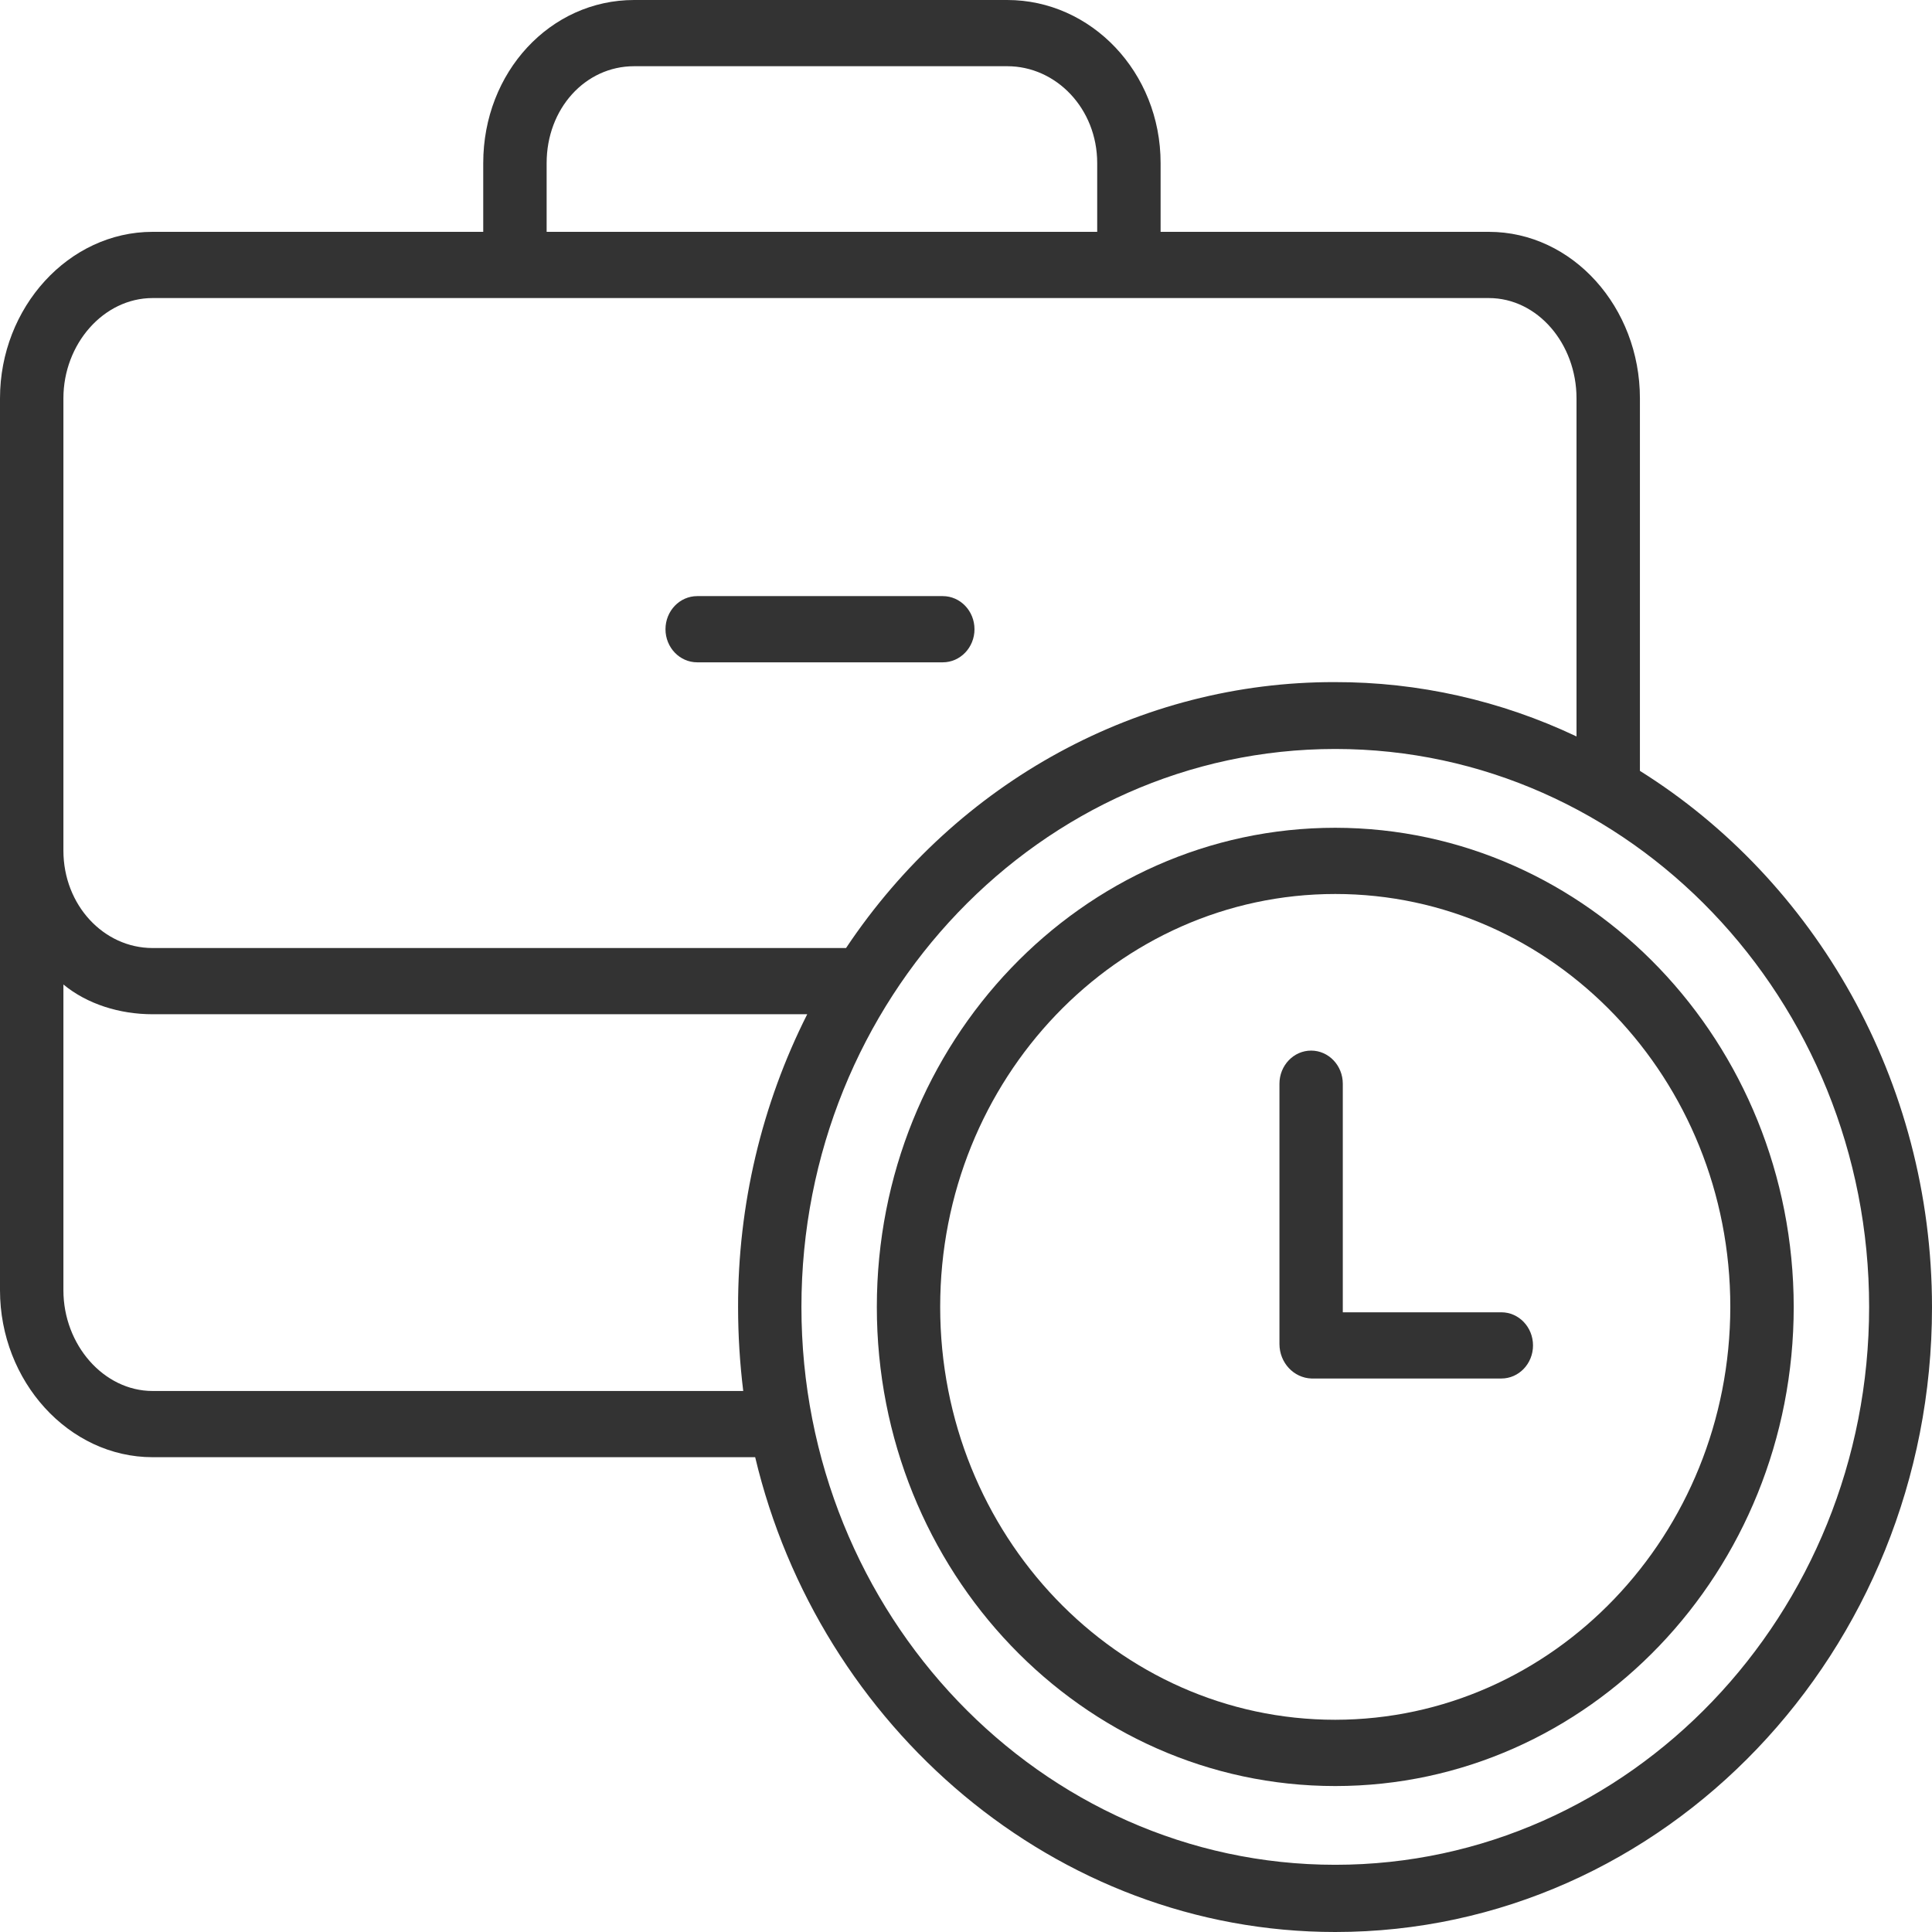 <?xml version="1.0" encoding="UTF-8"?> <svg xmlns="http://www.w3.org/2000/svg" width="33" height="33" viewBox="0 0 33 33" fill="none"> <g opacity="0.8"> <path d="M11.909 11.313H16.103C16.402 11.313 16.645 11.06 16.645 10.748C16.645 10.435 16.402 10.182 16.103 10.182H11.909C11.61 10.182 11.367 10.435 11.367 10.748C11.367 11.06 11.61 11.313 11.909 11.313Z" fill="black"></path> <path d="M22.807 14.139C18.482 14.139 14.977 17.803 14.977 22.323C14.976 26.843 18.482 30.507 22.807 30.507C27.132 30.507 30.638 26.843 30.638 22.323C30.633 17.805 27.13 14.144 22.807 14.139ZM22.807 29.375C19.08 29.375 16.059 26.218 16.059 22.323C16.059 18.428 19.081 15.27 22.808 15.27C26.534 15.27 29.556 18.428 29.555 22.323C29.551 26.216 26.532 29.371 22.807 29.375Z" fill="black"></path> <path d="M25.644 22.415H22.936V18.511C22.936 18.199 22.694 17.945 22.395 17.945C22.096 17.945 21.854 18.199 21.854 18.511V22.958C21.855 23.276 22.097 23.536 22.402 23.546H25.644C25.943 23.546 26.185 23.293 26.185 22.981C26.185 22.668 25.943 22.415 25.644 22.415H25.644Z" fill="black"></path> <path d="M28.011 13.167V6.804C28.011 5.25 26.862 3.96 25.43 3.96H19.824V2.786C19.824 1.232 18.637 0 17.205 0H10.831C9.399 0 8.254 1.232 8.254 2.786V3.96H2.606C1.174 3.96 0 5.25 0 6.804V22.039C0 23.593 1.174 24.89 2.606 24.89H12.899C13.99 29.486 18.018 33 22.807 33C28.432 33 33 28.209 33 22.331C33 18.445 30.988 15.03 28.011 13.167ZM9.337 2.786C9.337 1.856 9.996 1.131 10.831 1.131H17.205C18.041 1.131 18.741 1.856 18.741 2.786V3.96H9.337V2.786ZM1.083 6.804C1.083 5.874 1.771 5.091 2.606 5.091H25.43C26.265 5.091 26.928 5.874 26.928 6.804V12.579C25.631 11.964 24.223 11.648 22.799 11.651C19.473 11.644 16.354 13.341 14.451 16.193H2.606C1.771 16.193 1.083 15.459 1.083 14.528V6.804ZM2.606 23.759C1.771 23.759 1.083 22.969 1.083 22.039V16.816C1.488 17.15 2.042 17.324 2.606 17.324H13.788C13.01 18.866 12.604 20.584 12.607 22.328C12.607 22.806 12.637 23.284 12.695 23.759H2.606ZM22.807 31.852C17.779 31.852 13.689 27.577 13.689 22.323C13.689 17.068 17.779 12.793 22.807 12.793C27.835 12.793 31.926 17.068 31.926 22.323C31.926 27.577 27.835 31.852 22.807 31.852Z" fill="black"></path> </g> </svg> 
